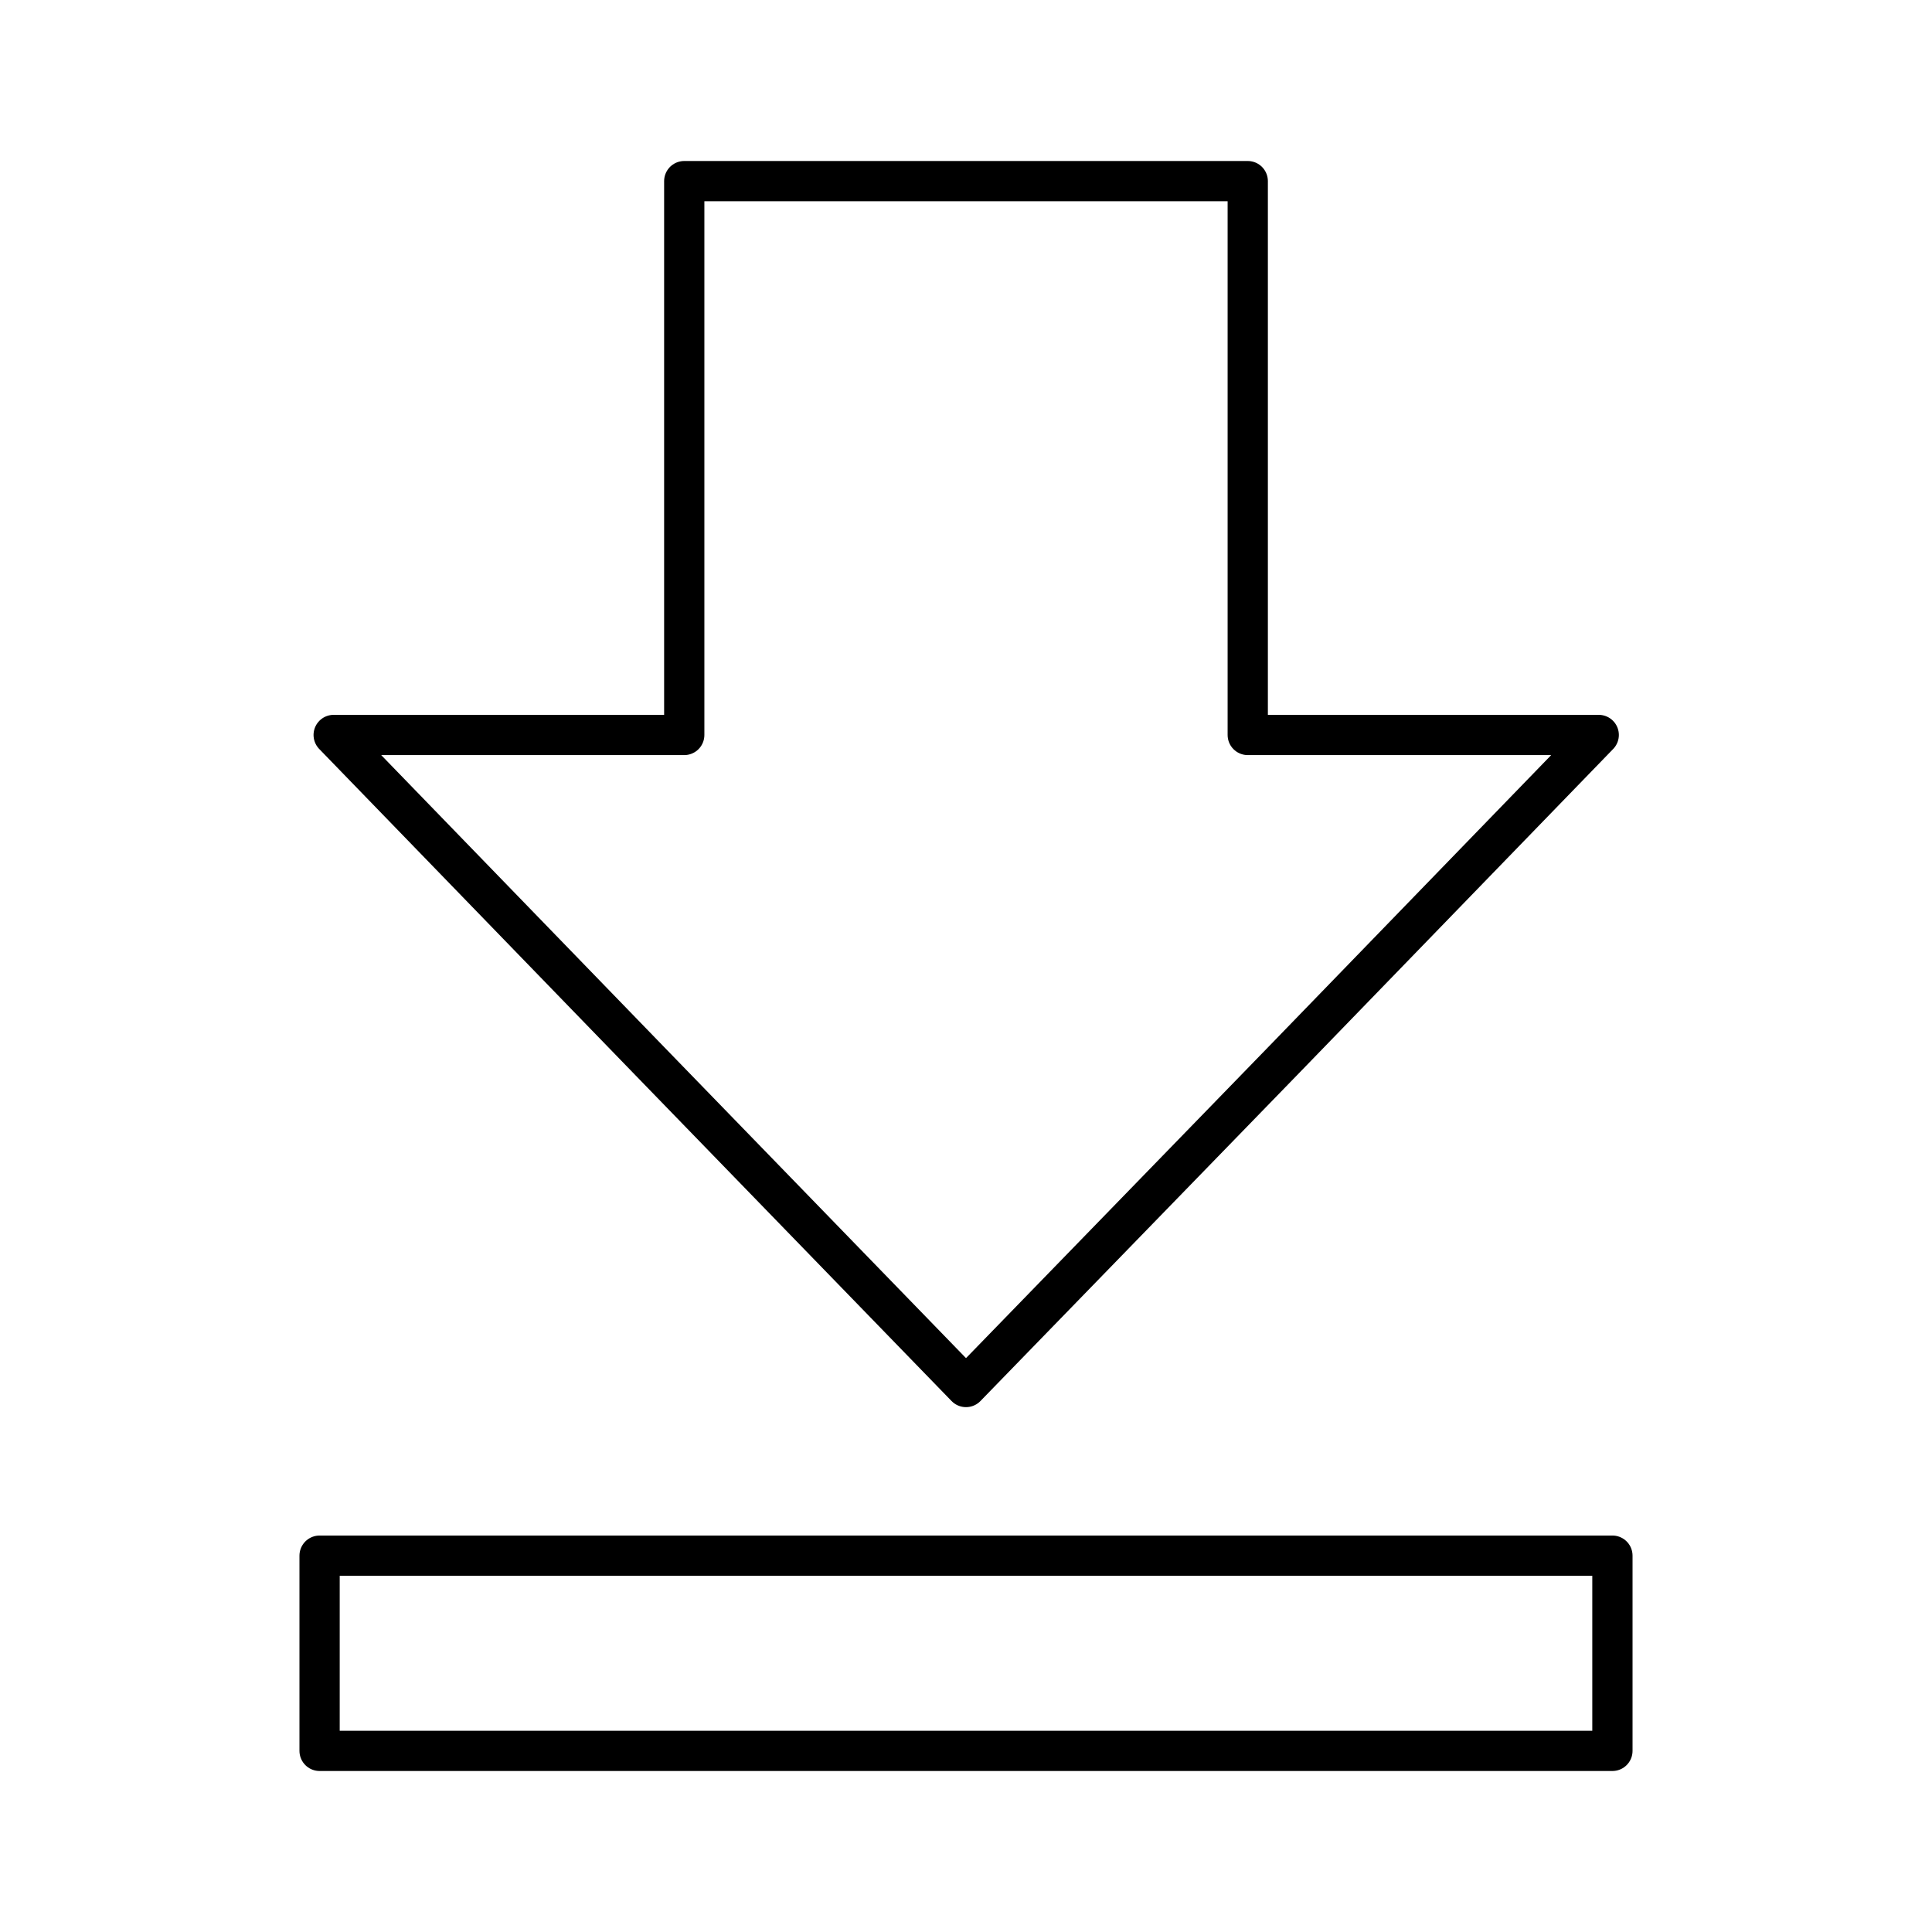 <?xml version="1.0" encoding="utf-8"?>
<svg width="800px" height="800px" viewBox="0 0 48 48" id="Layer_2" data-name="Layer 2" xmlns="http://www.w3.org/2000/svg"><defs><style>.cls-1{fill:none;stroke:#000000;stroke-linecap:round;stroke-linejoin:round;}</style></defs><path class="cls-1" d="M17,4.5H31V18.26h8.72l-7.85,8.1L24,34.46l-7.86-8.1-7.85-8.1H17ZM7.94,38.65H40.06V43.5H7.94Z"/></svg>
